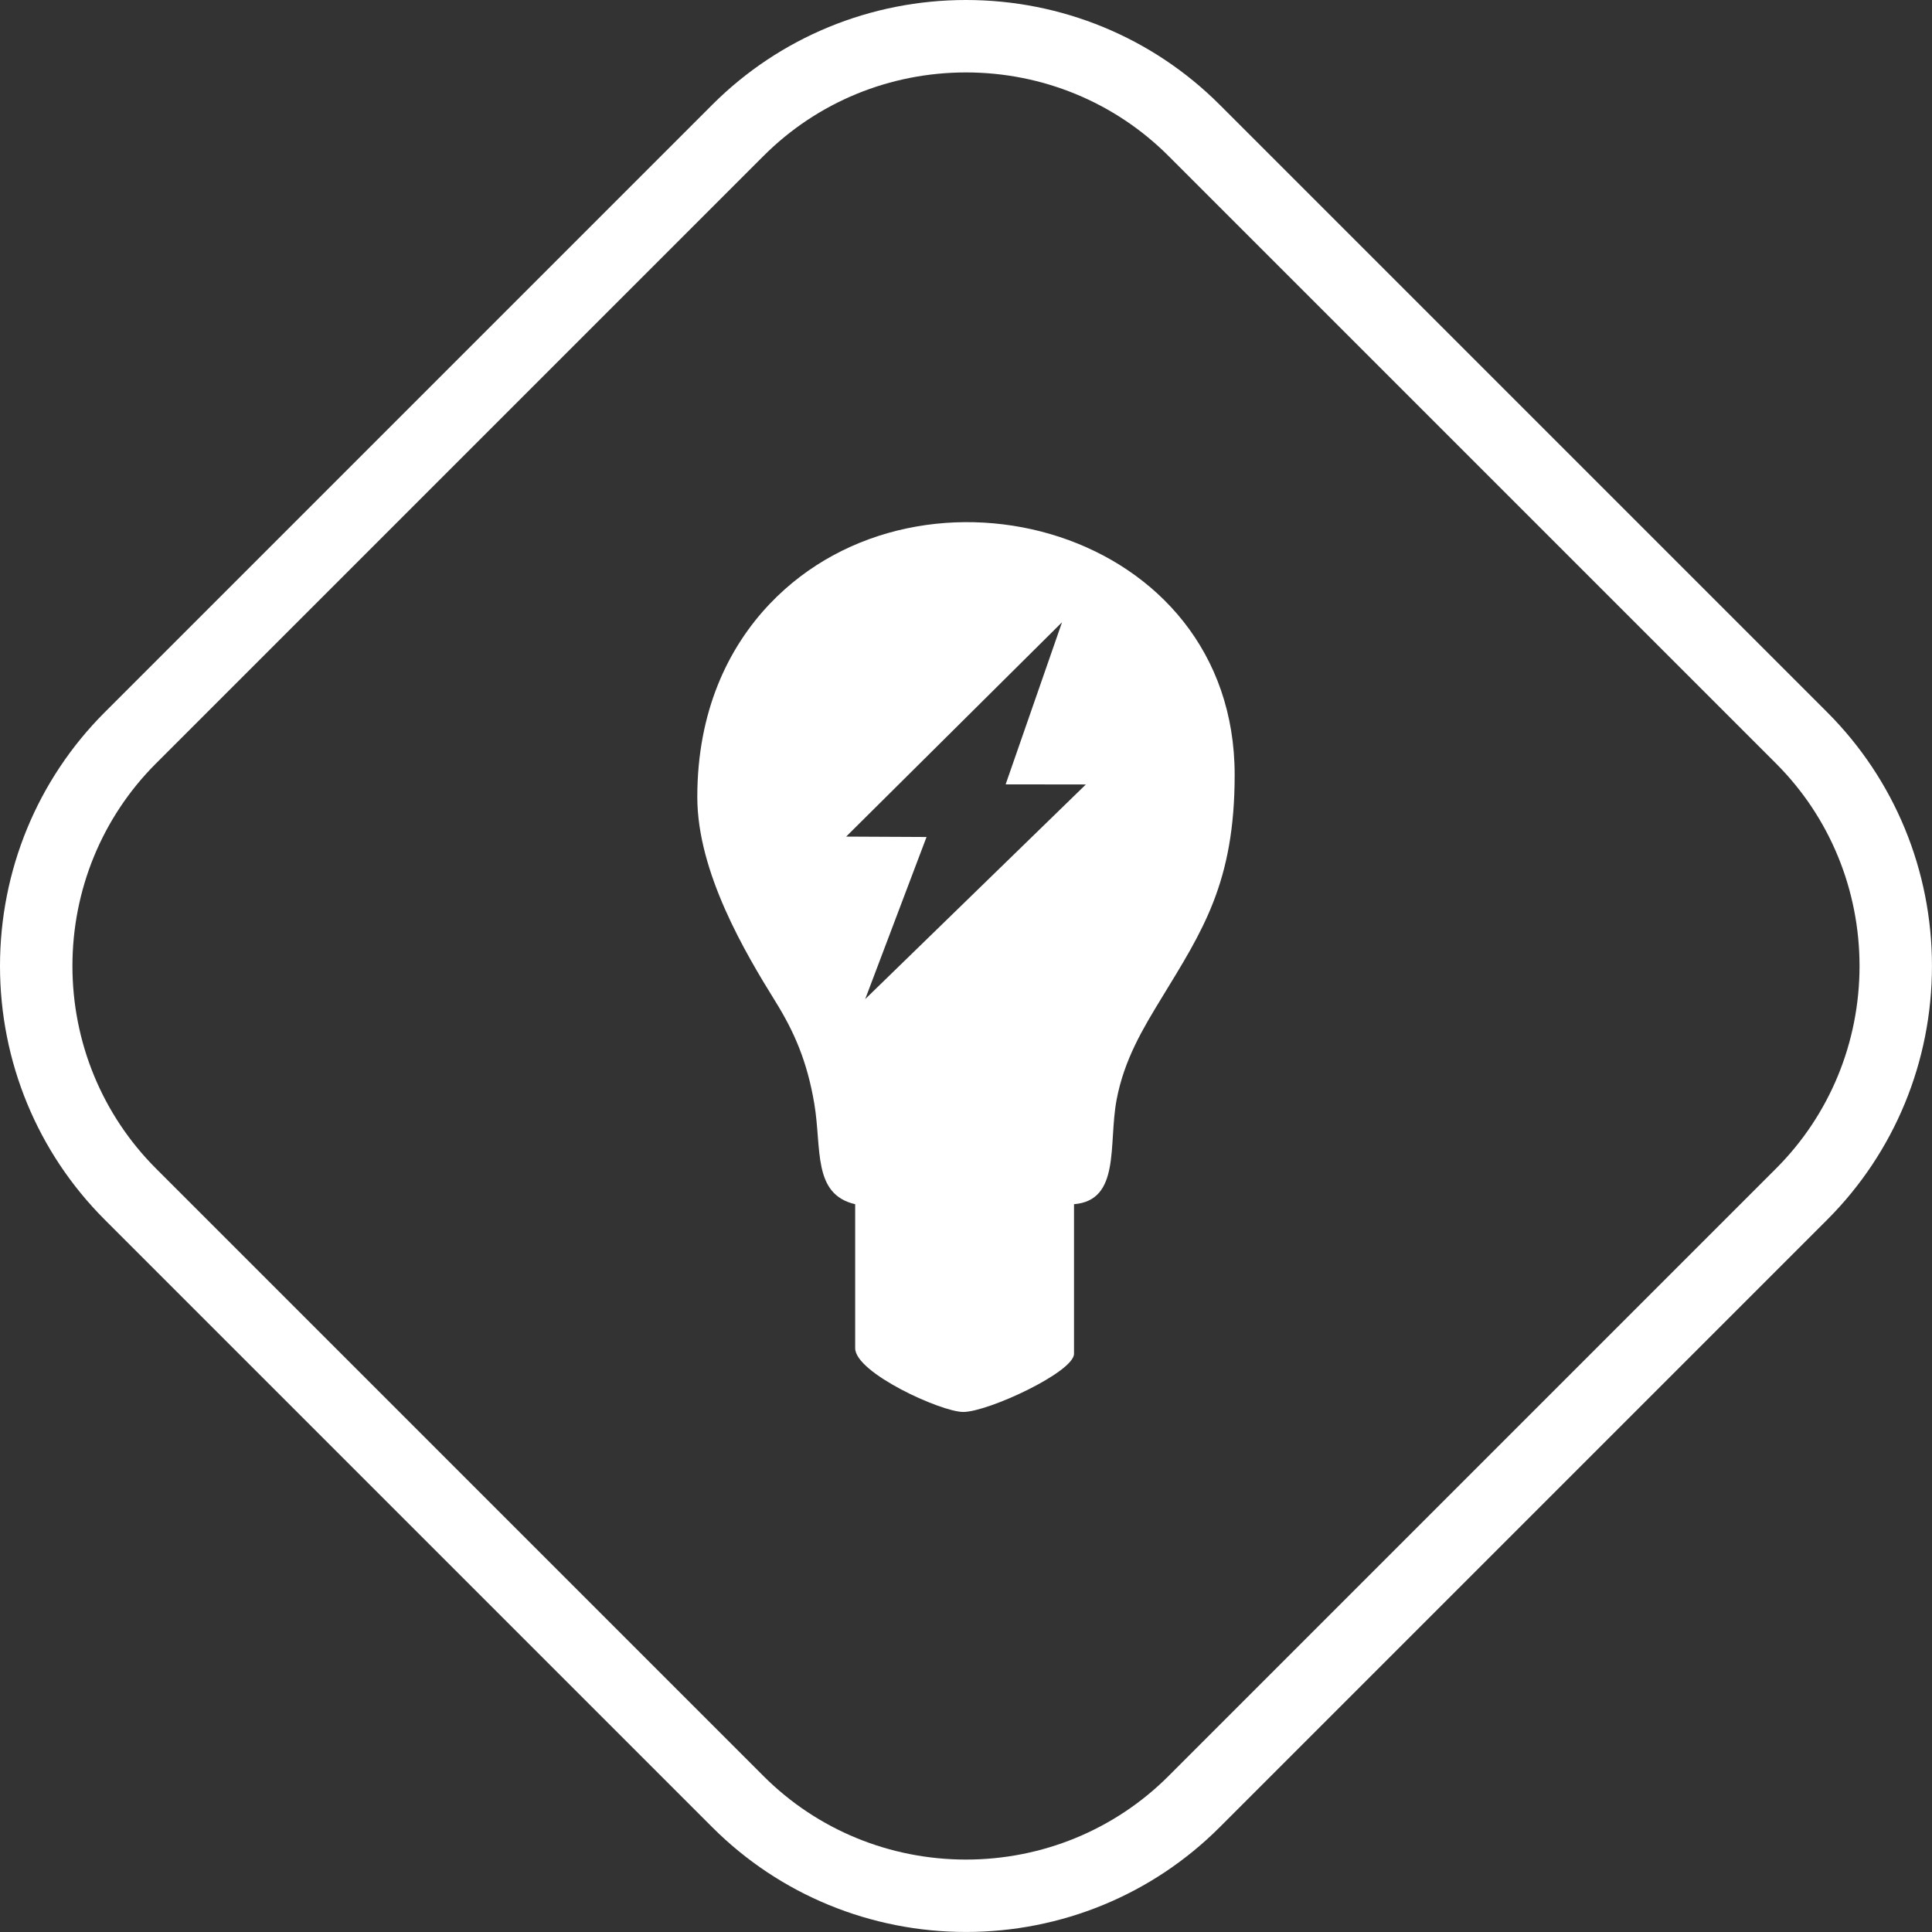 <?xml version="1.0" encoding="utf-8"?>
<!-- Generator: Adobe Illustrator 17.0.0, SVG Export Plug-In . SVG Version: 6.00 Build 0)  -->
<!DOCTYPE svg PUBLIC "-//W3C//DTD SVG 1.1//EN" "http://www.w3.org/Graphics/SVG/1.1/DTD/svg11.dtd">
<svg version="1.1" id="Layer_1" xmlns="http://www.w3.org/2000/svg" xmlns:xlink="http://www.w3.org/1999/xlink" x="0px" y="0px"
	 width="53.854px" height="53.854px" viewBox="0 0 53.854 53.854" enable-background="new 0 0 53.854 53.854" xml:space="preserve">
<rect x="0" y="0" width="53.854" height="53.854" fill="#333333" stroke="none"/>
<path fill-rule="evenodd" clip-rule="evenodd" fill="#FFFFFF" d="M23.586,23.32l2.241,0.011l-1.71,4.519l6.151-5.983l-2.236-0.003
	l1.572-4.519L23.586,23.32z M19.437,22.217c0,2.1,1.34,4.35,2.177,5.698c0.525,0.846,0.886,1.671,1.085,2.853
	c0.21,1.248-0.055,2.521,1.139,2.799v4.015c0,0.685,2.397,1.776,3.011,1.776c0.694,0,3.089-1.114,3.089-1.622v-4.169
	c1.305-0.109,0.954-1.67,1.186-2.906c0.213-1.133,0.745-2.005,1.253-2.839c1.144-1.878,2.039-3.221,2.039-6.224
	c0-6.872-8.704-9.223-12.955-4.77C20.292,18.055,19.437,19.835,19.437,22.217z"/>
<path fill-rule="evenodd" clip-rule="evenodd" fill="#FFFFFF" d="M21.284,4.346c1.5-1.501,3.523-2.327,5.643-2.327
	c2.119,0,4.143,0.826,5.643,2.327l16.938,16.938c1.5,1.5,2.326,3.524,2.326,5.644c0,2.12-0.826,4.143-2.326,5.643L32.57,49.509
	c-1.501,1.5-3.524,2.326-5.643,2.326s-4.143-0.826-5.643-2.326L4.346,32.57c-1.5-1.501-2.327-3.524-2.327-5.643
	c0-2.12,0.826-4.143,2.327-5.644L21.284,4.346z M2.918,19.856C1.038,21.736,0,24.271,0,26.927s1.038,5.19,2.918,7.07l16.938,16.938
	c1.88,1.88,4.415,2.918,7.071,2.918c2.656,0,5.19-1.038,7.07-2.918l16.938-16.938c1.879-1.88,2.918-4.414,2.918-7.07
	s-1.039-5.191-2.918-7.071L33.997,2.918C32.118,1.039,29.583,0,26.927,0c-2.656,0-5.191,1.039-7.071,2.918L2.918,19.856z"/>
</svg>
